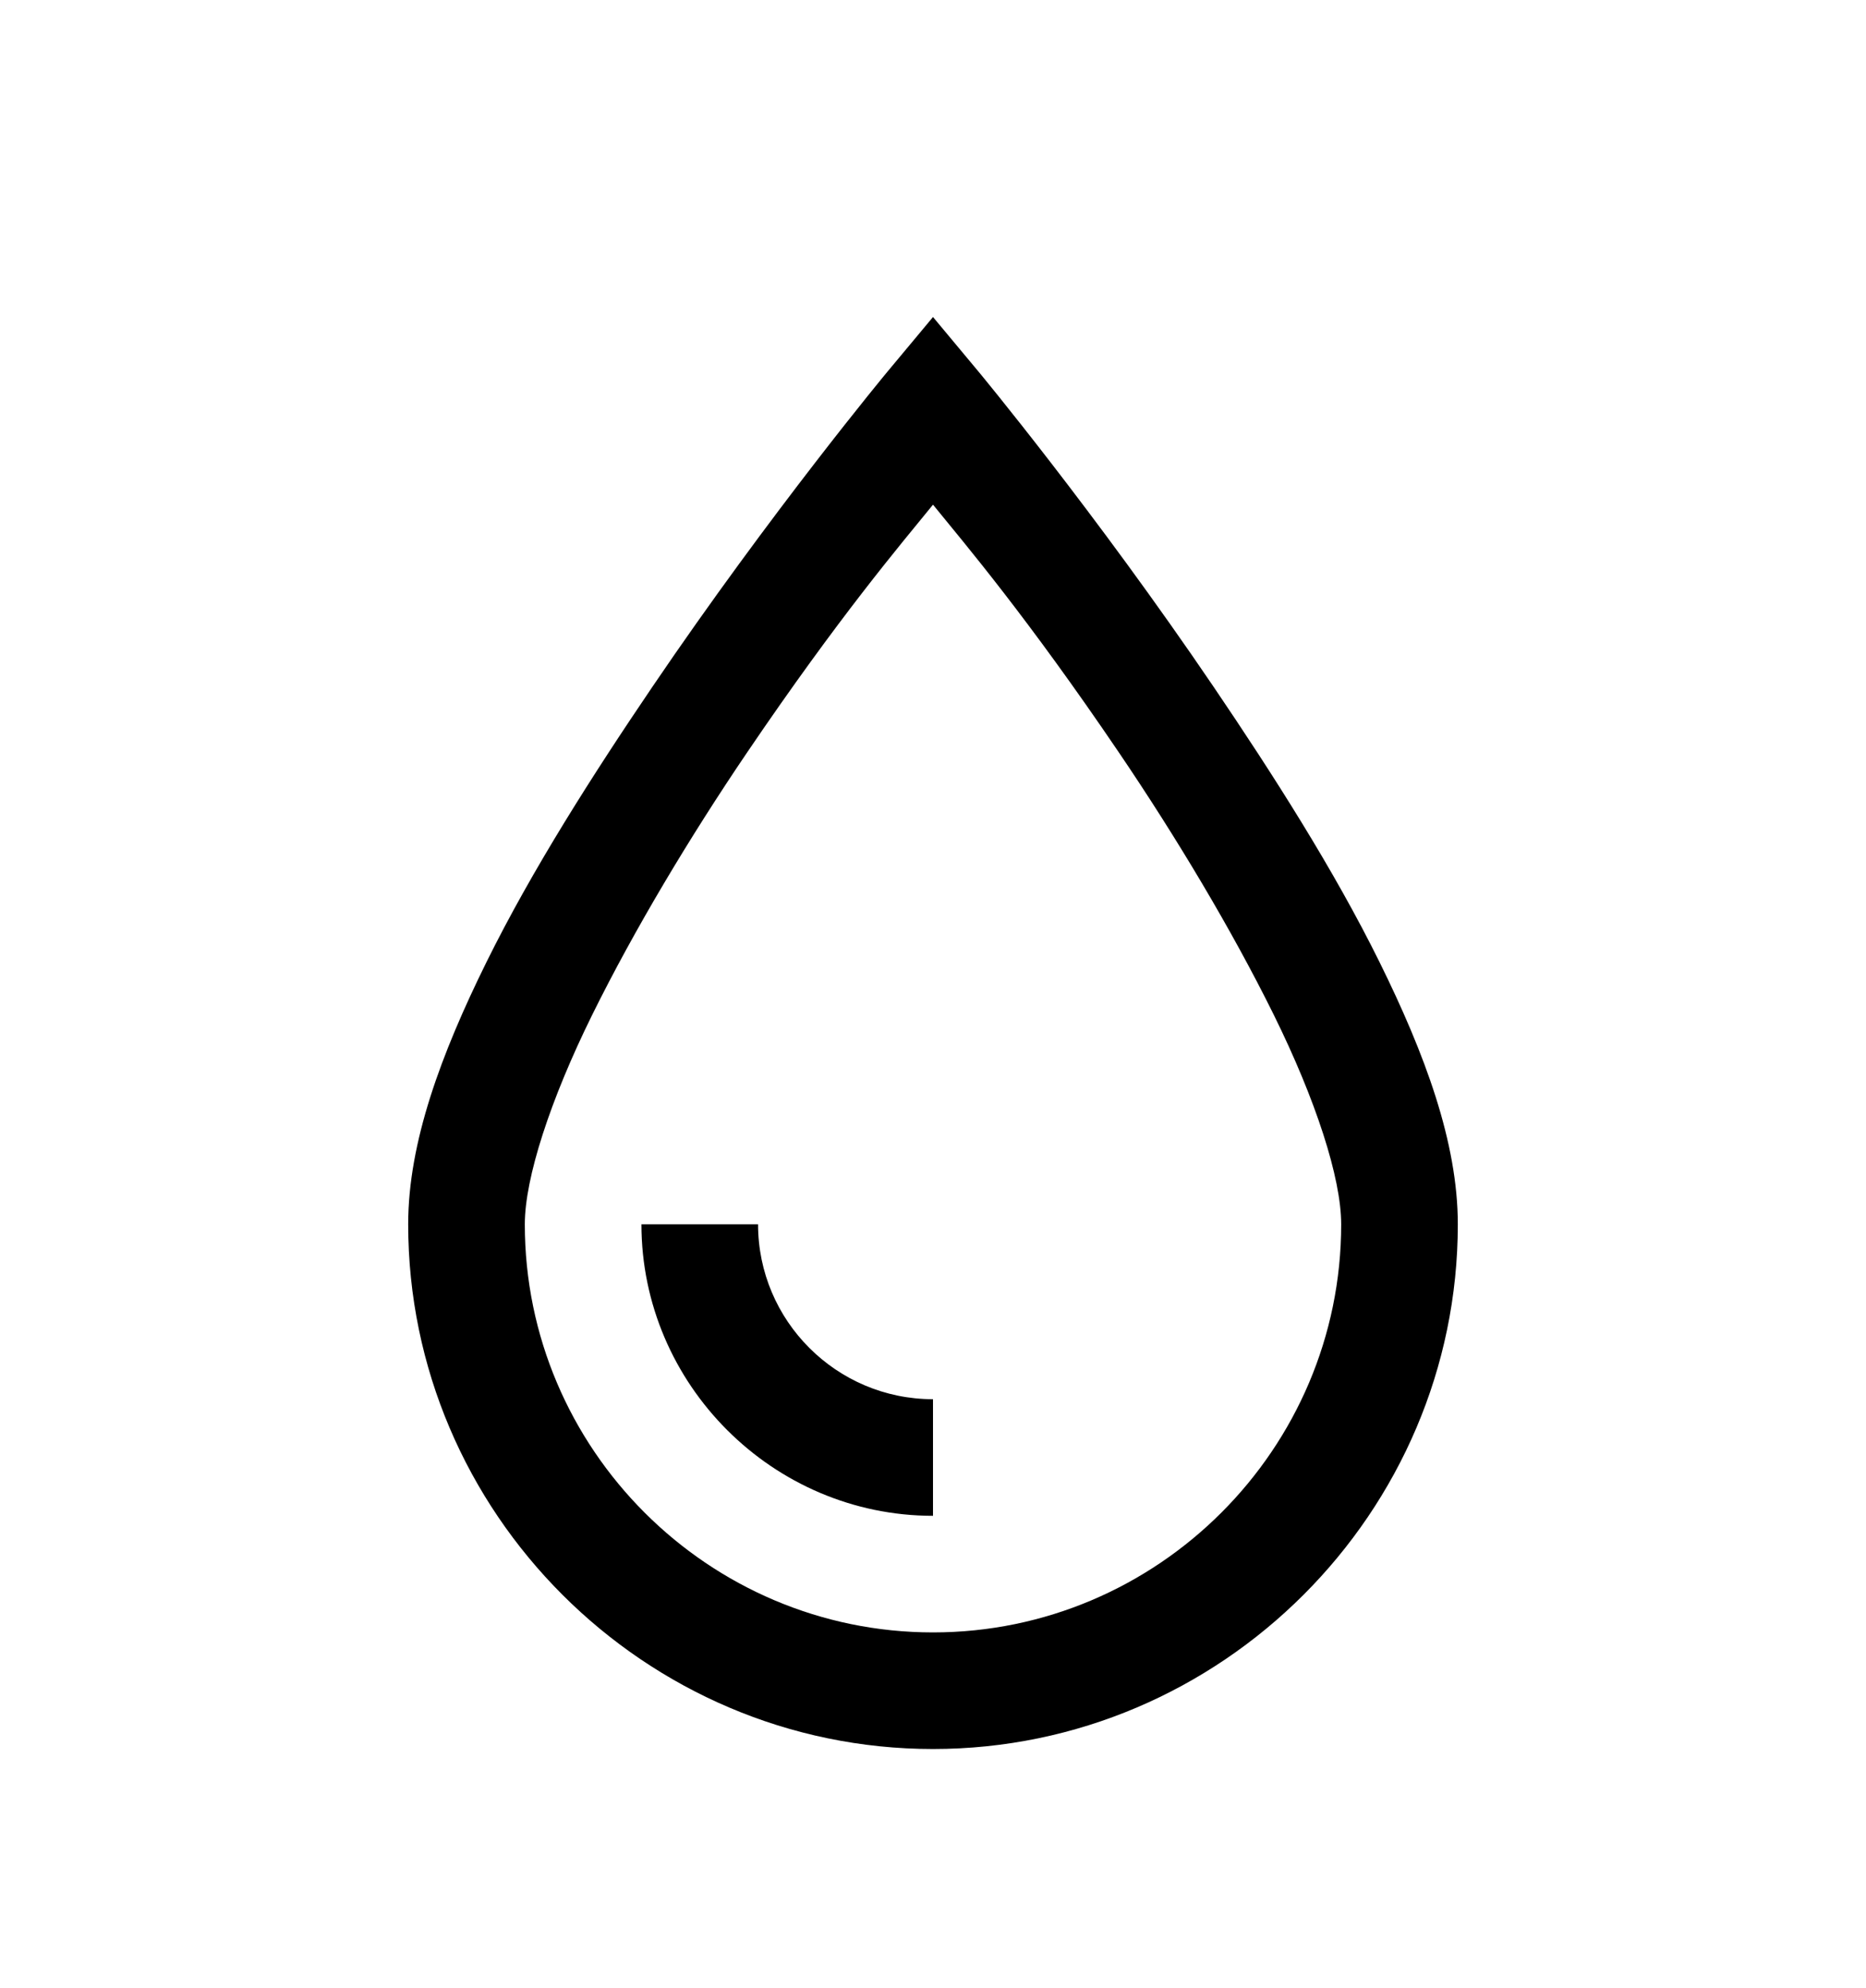 <svg version="1.1" xmlns="http://www.w3.org/2000/svg" xmlns:xlink="http://www.w3.org/1999/xlink" id="tint" viewBox="0 0 512 545.5"><path d="M256 87l12.5 15s31.98 38.535 64.5 86.5c16.26 23.982 32.99 50.17 45.5 75.5s21.5 49.552 21.5 72c0 79.127-64.873 144-144 144s-144-64.873-144-144c0-22.448 8.99-46.67 21.5-72s29.24-51.518 45.5-75.5c32.52-47.965 64.5-86.5 64.5-86.5zm0 51.5c-8.967 11.032-25.684 30.658-51 68-15.74 23.218-31.01 48.73-42.5 72S144 323.248 144 336c0 61.673 50.327 112 112 112s112-50.327 112-112c0-12.752-7.01-34.23-18.5-57.5s-26.76-48.782-42.5-72c-25.316-37.342-42.033-56.968-51-68zM176 336h32c0 26.473 21.527 48 48 48v32c-43.928 0-80-36.072-80-80z"/></svg>